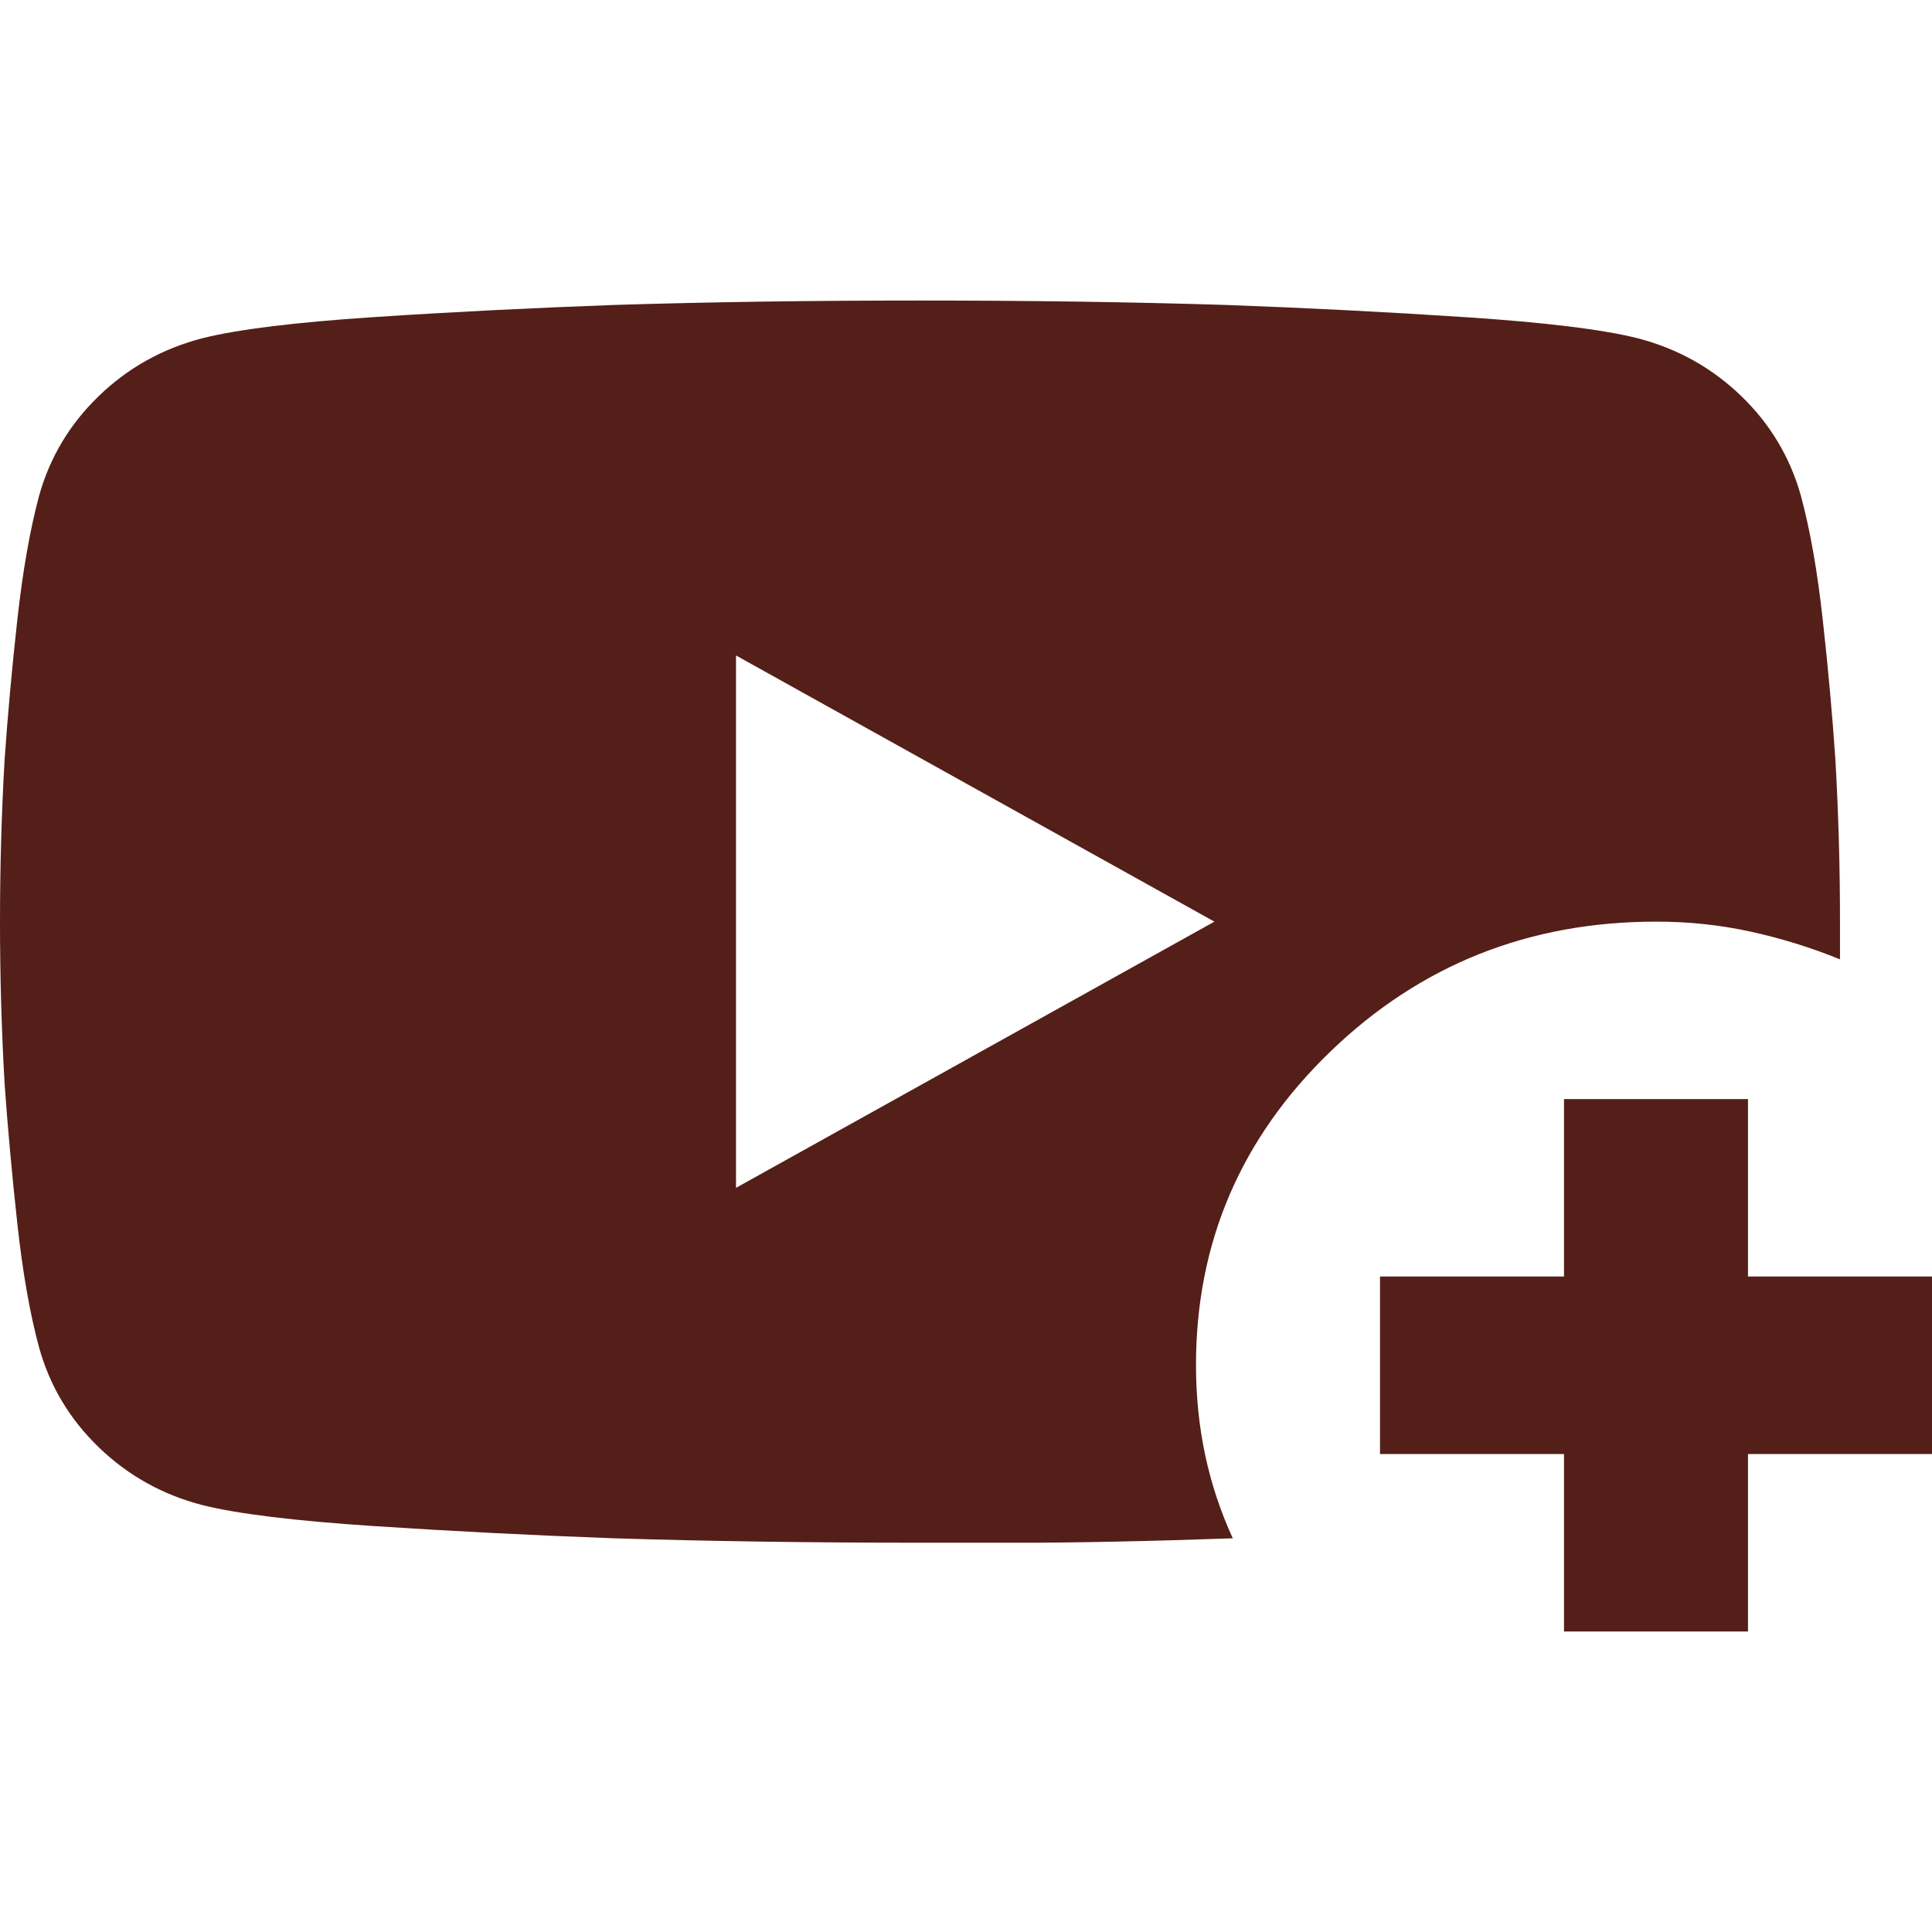 <svg width="45" height="45" viewBox="0 0 45 45" fill="none" xmlns="http://www.w3.org/2000/svg">
<path d="M28.714 35.83C27.75 35.864 26.83 35.891 25.954 35.908C25.079 35.926 24.303 35.935 23.627 35.933H21.429C18.893 35.933 16.518 35.899 14.304 35.83C12.411 35.761 10.544 35.666 8.704 35.545C6.864 35.424 5.534 35.261 4.714 35.057C3.786 34.816 2.982 34.368 2.304 33.714C1.625 33.059 1.161 32.284 0.911 31.389C0.696 30.596 0.527 29.632 0.403 28.495C0.279 27.359 0.18 26.274 0.107 25.24C0.036 23.999 0 22.741 0 21.467C0 20.192 0.036 18.935 0.107 17.695C0.179 16.662 0.277 15.577 0.403 14.44C0.529 13.303 0.698 12.339 0.911 11.547C1.161 10.651 1.625 9.876 2.304 9.222C2.982 8.567 3.786 8.119 4.714 7.878C5.536 7.672 6.866 7.508 8.706 7.386C10.546 7.265 12.412 7.171 14.304 7.103C16.518 7.034 18.893 7 21.429 7C23.964 7 26.339 7.034 28.554 7.103C30.446 7.172 32.313 7.267 34.153 7.389C35.993 7.51 37.323 7.673 38.143 7.878C39.071 8.119 39.875 8.567 40.554 9.222C41.232 9.876 41.696 10.651 41.946 11.547C42.161 12.339 42.331 13.303 42.456 14.44C42.582 15.577 42.68 16.662 42.75 17.695C42.821 18.935 42.857 20.192 42.857 21.467V22.345C42.179 22.069 41.482 21.854 40.768 21.698C40.054 21.542 39.321 21.465 38.571 21.467C35.607 21.467 33.08 22.474 30.99 24.49C28.9 26.506 27.856 28.942 27.857 31.8C27.857 32.523 27.929 33.221 28.071 33.892C28.214 34.562 28.429 35.209 28.714 35.83ZM17.143 27.667L28.286 21.467L17.143 15.267V27.667ZM36.429 38V33.867H32.143V29.733H36.429V25.6H40.714V29.733H45V33.867H40.714V38H36.429Z" fill="#541F18"/>
</svg>
